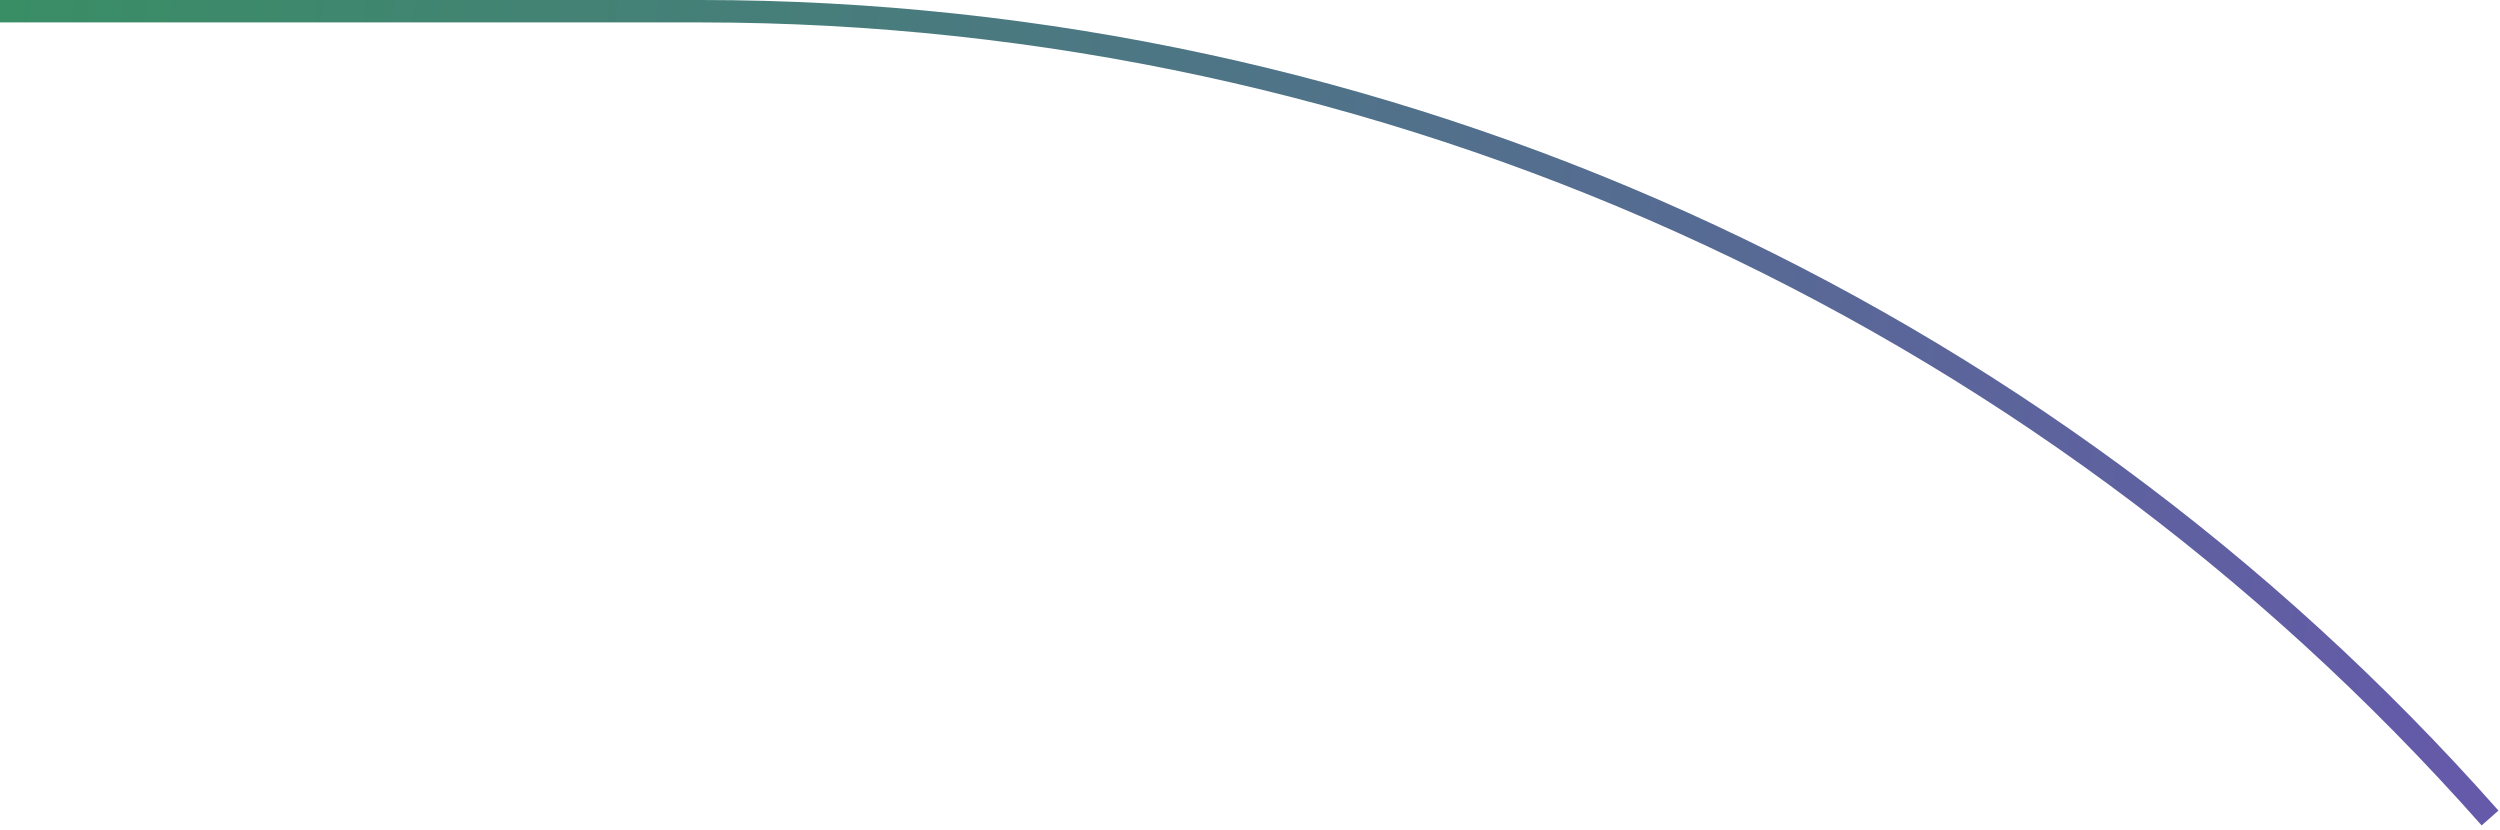 <svg width="223" height="74" viewBox="0 0 223 74" fill="none" xmlns="http://www.w3.org/2000/svg">
<path d="M-0.001 1L62.451 1C123.525 1 181.663 27.205 222.111 72.965V72.965" stroke="url(#paint0_linear_2929_44075)" stroke-width="2"/>
<defs>
<linearGradient id="paint0_linear_2929_44075" x1="-1.622" y1="15.466" x2="225.701" y2="40.951" gradientUnits="userSpaceOnUse">
<stop stop-color="#398E65"/>
<stop offset="1" stop-color="#6559AA"/>
</linearGradient>
</defs>
</svg>
